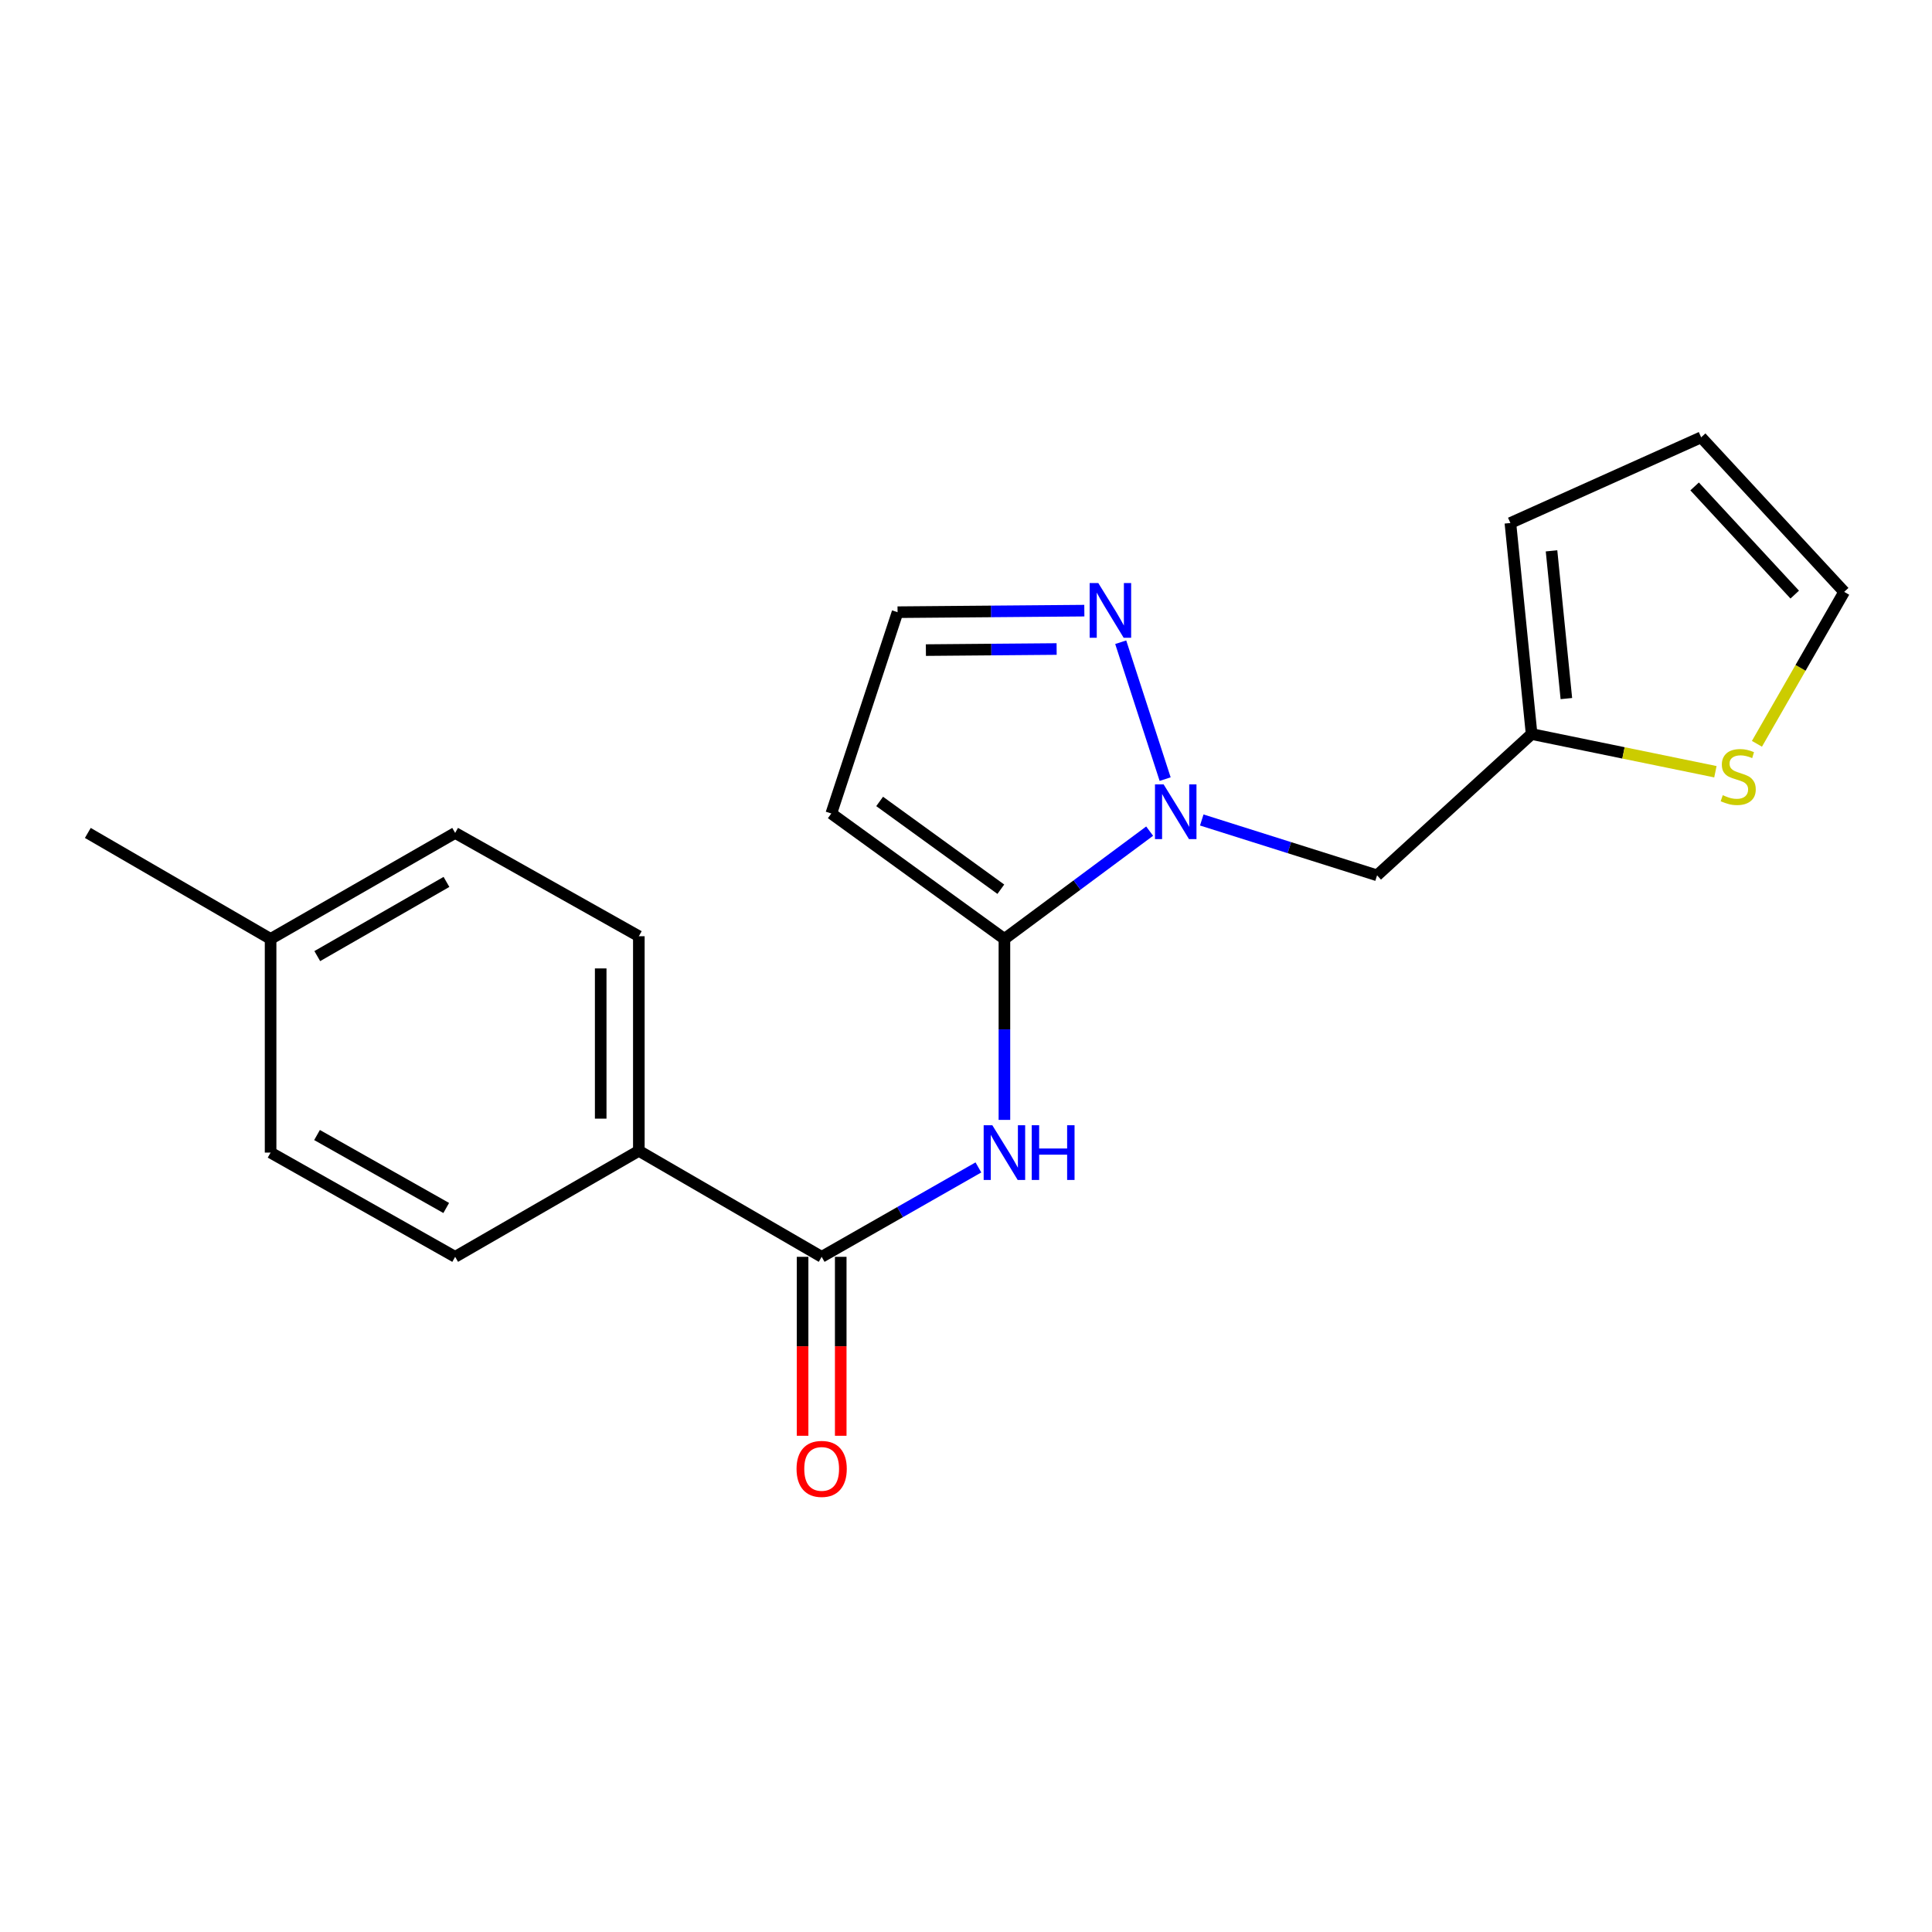 <?xml version='1.0' encoding='iso-8859-1'?>
<svg version='1.1' baseProfile='full'
              xmlns='http://www.w3.org/2000/svg'
                      xmlns:rdkit='http://www.rdkit.org/xml'
                      xmlns:xlink='http://www.w3.org/1999/xlink'
                  xml:space='preserve'
width='1000px' height='1000px' viewBox='0 0 1000 1000'>
<!-- END OF HEADER -->
<rect style='opacity:1.0;fill:#FFFFFF;stroke:none' width='1000' height='1000' x='0' y='0'> </rect>
<path class='bond-0' d='M 519.884,485.987 L 557.469,458.089' style='fill:none;fill-rule:evenodd;stroke:#000000;stroke-width:6px;stroke-linecap:butt;stroke-linejoin:miter;stroke-opacity:1' />
<path class='bond-0' d='M 557.469,458.089 L 595.055,430.192' style='fill:none;fill-rule:evenodd;stroke:#0000FF;stroke-width:6px;stroke-linecap:butt;stroke-linejoin:miter;stroke-opacity:1' />
<path class='bond-1' d='M 519.884,485.987 L 519.884,532.822' style='fill:none;fill-rule:evenodd;stroke:#000000;stroke-width:6px;stroke-linecap:butt;stroke-linejoin:miter;stroke-opacity:1' />
<path class='bond-1' d='M 519.884,532.822 L 519.884,579.657' style='fill:none;fill-rule:evenodd;stroke:#0000FF;stroke-width:6px;stroke-linecap:butt;stroke-linejoin:miter;stroke-opacity:1' />
<path class='bond-4' d='M 519.884,485.987 L 430.28,421.07' style='fill:none;fill-rule:evenodd;stroke:#000000;stroke-width:6px;stroke-linecap:butt;stroke-linejoin:miter;stroke-opacity:1' />
<path class='bond-4' d='M 518.025,460.262 L 455.303,414.821' style='fill:none;fill-rule:evenodd;stroke:#000000;stroke-width:6px;stroke-linecap:butt;stroke-linejoin:miter;stroke-opacity:1' />
<path class='bond-3' d='M 603.073,403.272 L 580.082,332.413' style='fill:none;fill-rule:evenodd;stroke:#0000FF;stroke-width:6px;stroke-linecap:butt;stroke-linejoin:miter;stroke-opacity:1' />
<path class='bond-5' d='M 622.028,424.424 L 667.398,438.749' style='fill:none;fill-rule:evenodd;stroke:#0000FF;stroke-width:6px;stroke-linecap:butt;stroke-linejoin:miter;stroke-opacity:1' />
<path class='bond-5' d='M 667.398,438.749 L 712.768,453.073' style='fill:none;fill-rule:evenodd;stroke:#000000;stroke-width:6px;stroke-linecap:butt;stroke-linejoin:miter;stroke-opacity:1' />
<path class='bond-2' d='M 506.422,604.26 L 465.856,627.396' style='fill:none;fill-rule:evenodd;stroke:#0000FF;stroke-width:6px;stroke-linecap:butt;stroke-linejoin:miter;stroke-opacity:1' />
<path class='bond-2' d='M 465.856,627.396 L 425.29,650.531' style='fill:none;fill-rule:evenodd;stroke:#000000;stroke-width:6px;stroke-linecap:butt;stroke-linejoin:miter;stroke-opacity:1' />
<path class='bond-9' d='M 425.29,650.531 L 330.663,595.672' style='fill:none;fill-rule:evenodd;stroke:#000000;stroke-width:6px;stroke-linecap:butt;stroke-linejoin:miter;stroke-opacity:1' />
<path class='bond-10' d='M 415.419,650.531 L 415.419,696.843' style='fill:none;fill-rule:evenodd;stroke:#000000;stroke-width:6px;stroke-linecap:butt;stroke-linejoin:miter;stroke-opacity:1' />
<path class='bond-10' d='M 415.419,696.843 L 415.419,743.154' style='fill:none;fill-rule:evenodd;stroke:#FF0000;stroke-width:6px;stroke-linecap:butt;stroke-linejoin:miter;stroke-opacity:1' />
<path class='bond-10' d='M 435.161,650.531 L 435.161,696.843' style='fill:none;fill-rule:evenodd;stroke:#000000;stroke-width:6px;stroke-linecap:butt;stroke-linejoin:miter;stroke-opacity:1' />
<path class='bond-10' d='M 435.161,696.843 L 435.161,743.154' style='fill:none;fill-rule:evenodd;stroke:#FF0000;stroke-width:6px;stroke-linecap:butt;stroke-linejoin:miter;stroke-opacity:1' />
<path class='bond-20' d='M 561.249,316.07 L 512.912,316.469' style='fill:none;fill-rule:evenodd;stroke:#0000FF;stroke-width:6px;stroke-linecap:butt;stroke-linejoin:miter;stroke-opacity:1' />
<path class='bond-20' d='M 512.912,316.469 L 464.575,316.869' style='fill:none;fill-rule:evenodd;stroke:#000000;stroke-width:6px;stroke-linecap:butt;stroke-linejoin:miter;stroke-opacity:1' />
<path class='bond-20' d='M 546.911,335.93 L 513.075,336.21' style='fill:none;fill-rule:evenodd;stroke:#0000FF;stroke-width:6px;stroke-linecap:butt;stroke-linejoin:miter;stroke-opacity:1' />
<path class='bond-20' d='M 513.075,336.21 L 479.239,336.49' style='fill:none;fill-rule:evenodd;stroke:#000000;stroke-width:6px;stroke-linecap:butt;stroke-linejoin:miter;stroke-opacity:1' />
<path class='bond-8' d='M 430.28,421.07 L 464.575,316.869' style='fill:none;fill-rule:evenodd;stroke:#000000;stroke-width:6px;stroke-linecap:butt;stroke-linejoin:miter;stroke-opacity:1' />
<path class='bond-6' d='M 712.768,453.073 L 792.754,379.942' style='fill:none;fill-rule:evenodd;stroke:#000000;stroke-width:6px;stroke-linecap:butt;stroke-linejoin:miter;stroke-opacity:1' />
<path class='bond-7' d='M 792.754,379.942 L 840.321,389.694' style='fill:none;fill-rule:evenodd;stroke:#000000;stroke-width:6px;stroke-linecap:butt;stroke-linejoin:miter;stroke-opacity:1' />
<path class='bond-7' d='M 840.321,389.694 L 887.888,399.445' style='fill:none;fill-rule:evenodd;stroke:#CCCC00;stroke-width:6px;stroke-linecap:butt;stroke-linejoin:miter;stroke-opacity:1' />
<path class='bond-12' d='M 792.754,379.942 L 781.775,270.707' style='fill:none;fill-rule:evenodd;stroke:#000000;stroke-width:6px;stroke-linecap:butt;stroke-linejoin:miter;stroke-opacity:1' />
<path class='bond-12' d='M 810.749,361.583 L 803.065,285.118' style='fill:none;fill-rule:evenodd;stroke:#000000;stroke-width:6px;stroke-linecap:butt;stroke-linejoin:miter;stroke-opacity:1' />
<path class='bond-11' d='M 909.387,384.993 L 931.966,345.672' style='fill:none;fill-rule:evenodd;stroke:#CCCC00;stroke-width:6px;stroke-linecap:butt;stroke-linejoin:miter;stroke-opacity:1' />
<path class='bond-11' d='M 931.966,345.672 L 954.545,306.351' style='fill:none;fill-rule:evenodd;stroke:#000000;stroke-width:6px;stroke-linecap:butt;stroke-linejoin:miter;stroke-opacity:1' />
<path class='bond-14' d='M 330.663,595.672 L 330.663,484.594' style='fill:none;fill-rule:evenodd;stroke:#000000;stroke-width:6px;stroke-linecap:butt;stroke-linejoin:miter;stroke-opacity:1' />
<path class='bond-14' d='M 310.921,579.01 L 310.921,501.255' style='fill:none;fill-rule:evenodd;stroke:#000000;stroke-width:6px;stroke-linecap:butt;stroke-linejoin:miter;stroke-opacity:1' />
<path class='bond-15' d='M 330.663,595.672 L 235.586,650.531' style='fill:none;fill-rule:evenodd;stroke:#000000;stroke-width:6px;stroke-linecap:butt;stroke-linejoin:miter;stroke-opacity:1' />
<path class='bond-21' d='M 954.545,306.351 L 880.515,226.365' style='fill:none;fill-rule:evenodd;stroke:#000000;stroke-width:6px;stroke-linecap:butt;stroke-linejoin:miter;stroke-opacity:1' />
<path class='bond-21' d='M 928.953,307.763 L 877.132,251.773' style='fill:none;fill-rule:evenodd;stroke:#000000;stroke-width:6px;stroke-linecap:butt;stroke-linejoin:miter;stroke-opacity:1' />
<path class='bond-13' d='M 781.775,270.707 L 880.515,226.365' style='fill:none;fill-rule:evenodd;stroke:#000000;stroke-width:6px;stroke-linecap:butt;stroke-linejoin:miter;stroke-opacity:1' />
<path class='bond-17' d='M 330.663,484.594 L 235.586,431.127' style='fill:none;fill-rule:evenodd;stroke:#000000;stroke-width:6px;stroke-linecap:butt;stroke-linejoin:miter;stroke-opacity:1' />
<path class='bond-16' d='M 235.586,650.531 L 140.06,596.582' style='fill:none;fill-rule:evenodd;stroke:#000000;stroke-width:6px;stroke-linecap:butt;stroke-linejoin:miter;stroke-opacity:1' />
<path class='bond-16' d='M 230.965,625.249 L 164.096,587.485' style='fill:none;fill-rule:evenodd;stroke:#000000;stroke-width:6px;stroke-linecap:butt;stroke-linejoin:miter;stroke-opacity:1' />
<path class='bond-18' d='M 140.06,596.582 L 140.06,485.987' style='fill:none;fill-rule:evenodd;stroke:#000000;stroke-width:6px;stroke-linecap:butt;stroke-linejoin:miter;stroke-opacity:1' />
<path class='bond-22' d='M 235.586,431.127 L 140.06,485.987' style='fill:none;fill-rule:evenodd;stroke:#000000;stroke-width:6px;stroke-linecap:butt;stroke-linejoin:miter;stroke-opacity:1' />
<path class='bond-22' d='M 231.088,456.476 L 164.22,494.877' style='fill:none;fill-rule:evenodd;stroke:#000000;stroke-width:6px;stroke-linecap:butt;stroke-linejoin:miter;stroke-opacity:1' />
<path class='bond-19' d='M 140.06,485.987 L 45.455,431.127' style='fill:none;fill-rule:evenodd;stroke:#000000;stroke-width:6px;stroke-linecap:butt;stroke-linejoin:miter;stroke-opacity:1' />
<path  class='atom-1' d='M 602.296 406.011
L 611.576 421.011
Q 612.496 422.491, 613.976 425.171
Q 615.456 427.851, 615.536 428.011
L 615.536 406.011
L 619.296 406.011
L 619.296 434.331
L 615.416 434.331
L 605.456 417.931
Q 604.296 416.011, 603.056 413.811
Q 601.856 411.611, 601.496 410.931
L 601.496 434.331
L 597.816 434.331
L 597.816 406.011
L 602.296 406.011
' fill='#0000FF'/>
<path  class='atom-2' d='M 513.624 582.422
L 522.904 597.422
Q 523.824 598.902, 525.304 601.582
Q 526.784 604.262, 526.864 604.422
L 526.864 582.422
L 530.624 582.422
L 530.624 610.742
L 526.744 610.742
L 516.784 594.342
Q 515.624 592.422, 514.384 590.222
Q 513.184 588.022, 512.824 587.342
L 512.824 610.742
L 509.144 610.742
L 509.144 582.422
L 513.624 582.422
' fill='#0000FF'/>
<path  class='atom-2' d='M 534.024 582.422
L 537.864 582.422
L 537.864 594.462
L 552.344 594.462
L 552.344 582.422
L 556.184 582.422
L 556.184 610.742
L 552.344 610.742
L 552.344 597.662
L 537.864 597.662
L 537.864 610.742
L 534.024 610.742
L 534.024 582.422
' fill='#0000FF'/>
<path  class='atom-4' d='M 568.483 301.798
L 577.763 316.798
Q 578.683 318.278, 580.163 320.958
Q 581.643 323.638, 581.723 323.798
L 581.723 301.798
L 585.483 301.798
L 585.483 330.118
L 581.603 330.118
L 571.643 313.718
Q 570.483 311.798, 569.243 309.598
Q 568.043 307.398, 567.683 306.718
L 567.683 330.118
L 564.003 330.118
L 564.003 301.798
L 568.483 301.798
' fill='#0000FF'/>
<path  class='atom-8' d='M 891.697 411.586
Q 892.017 411.706, 893.337 412.266
Q 894.657 412.826, 896.097 413.186
Q 897.577 413.506, 899.017 413.506
Q 901.697 413.506, 903.257 412.226
Q 904.817 410.906, 904.817 408.626
Q 904.817 407.066, 904.017 406.106
Q 903.257 405.146, 902.057 404.626
Q 900.857 404.106, 898.857 403.506
Q 896.337 402.746, 894.817 402.026
Q 893.337 401.306, 892.257 399.786
Q 891.217 398.266, 891.217 395.706
Q 891.217 392.146, 893.617 389.946
Q 896.057 387.746, 900.857 387.746
Q 904.137 387.746, 907.857 389.306
L 906.937 392.386
Q 903.537 390.986, 900.977 390.986
Q 898.217 390.986, 896.697 392.146
Q 895.177 393.266, 895.217 395.226
Q 895.217 396.746, 895.977 397.666
Q 896.777 398.586, 897.897 399.106
Q 899.057 399.626, 900.977 400.226
Q 903.537 401.026, 905.057 401.826
Q 906.577 402.626, 907.657 404.266
Q 908.777 405.866, 908.777 408.626
Q 908.777 412.546, 906.137 414.666
Q 903.537 416.746, 899.177 416.746
Q 896.657 416.746, 894.737 416.186
Q 892.857 415.666, 890.617 414.746
L 891.697 411.586
' fill='#CCCC00'/>
<path  class='atom-11' d='M 412.29 760.296
Q 412.29 753.496, 415.65 749.696
Q 419.01 745.896, 425.29 745.896
Q 431.57 745.896, 434.93 749.696
Q 438.29 753.496, 438.29 760.296
Q 438.29 767.176, 434.89 771.096
Q 431.49 774.976, 425.29 774.976
Q 419.05 774.976, 415.65 771.096
Q 412.29 767.216, 412.29 760.296
M 425.29 771.776
Q 429.61 771.776, 431.93 768.896
Q 434.29 765.976, 434.29 760.296
Q 434.29 754.736, 431.93 751.936
Q 429.61 749.096, 425.29 749.096
Q 420.97 749.096, 418.61 751.896
Q 416.29 754.696, 416.29 760.296
Q 416.29 766.016, 418.61 768.896
Q 420.97 771.776, 425.29 771.776
' fill='#FF0000'/>
</svg>
